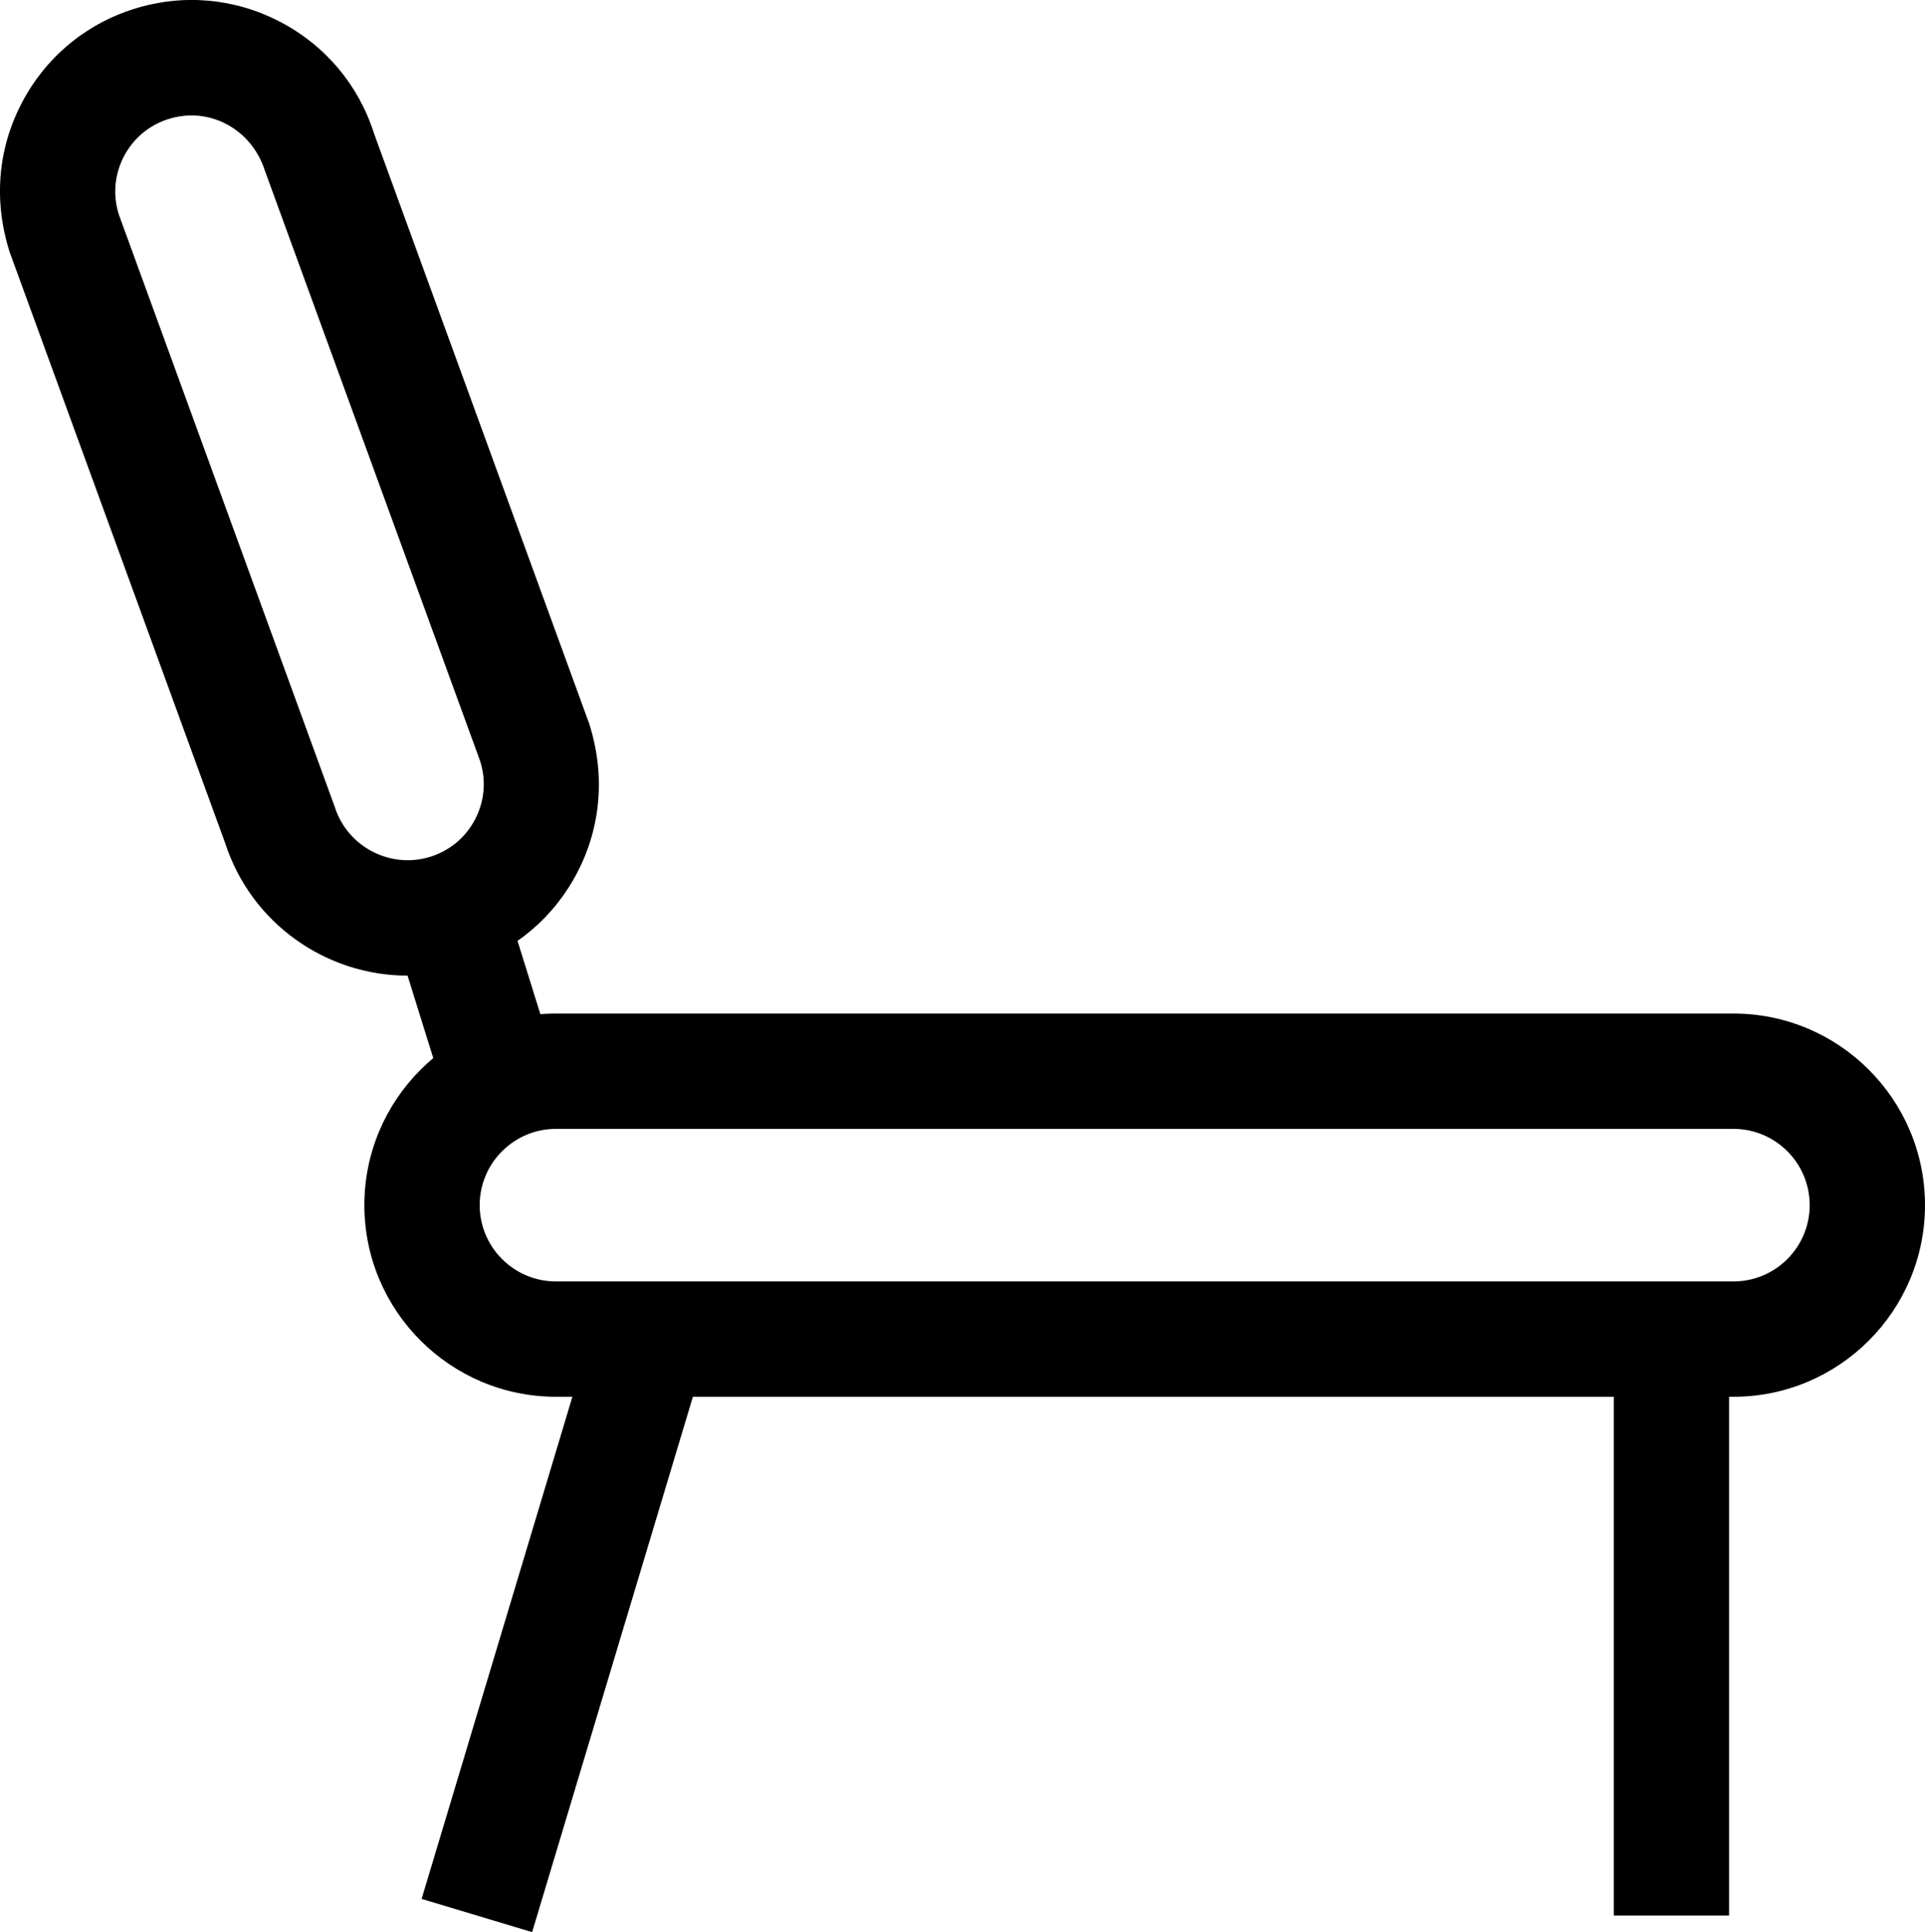 <?xml version="1.0" encoding="UTF-8"?><svg id="Layer_2" xmlns="http://www.w3.org/2000/svg" viewBox="0 0 25.037 25.129"><defs><style>.cls-1{stroke-width:0px;}</style></defs><g id="Layer_1-2"><path class="cls-1" d="m22.546,18.166H7.231c-1.374,0-2.492-1.118-2.492-2.492s1.118-2.492,2.492-2.492h15.315c1.374,0,2.491,1.118,2.491,2.492s-1.117,2.492-2.491,2.492Zm-15.315-3.484c-.547,0-.992.445-.992.992s.445.992.992.992h15.315c.547,0,.991-.445.991-.992s-.444-.992-.991-.992H7.231Z"/><path class="cls-1" d="m5.301,12.689c-1.051,0-2.029-.671-2.371-1.72L.126,3.279C-.086,2.614-.028,1.94.278,1.349.583.757,1.101.32,1.736.118s1.309-.144,1.9.162,1.028.823,1.229,1.457l2.798,7.674c.212.664.154,1.339-.151,1.93-.306.592-.823,1.028-1.458,1.23-.25.079-.504.117-.753.117ZM2.489,1.501c-.099,0-.199.016-.298.047-.253.08-.459.254-.581.489-.121.235-.145.504-.063.757l2.808,7.703c.165.52.727.809,1.245.645.253-.08.459-.254.581-.489.121-.235.145-.504.063-.757L3.446,2.222c-.142-.446-.535-.721-.957-.721Z"/><rect class="cls-1" x="3.414" y="20.414" width="7.828" height="1.501" transform="translate(-15.05 22.096) rotate(-73.286)"/><rect class="cls-1" x="20.989" y="17.416" width="1.5" height="7.497"/><rect class="cls-1" x="5.424" y="11.804" width="1.5" height="2.333" transform="translate(-3.58 2.425) rotate(-17.313)"/></g></svg>